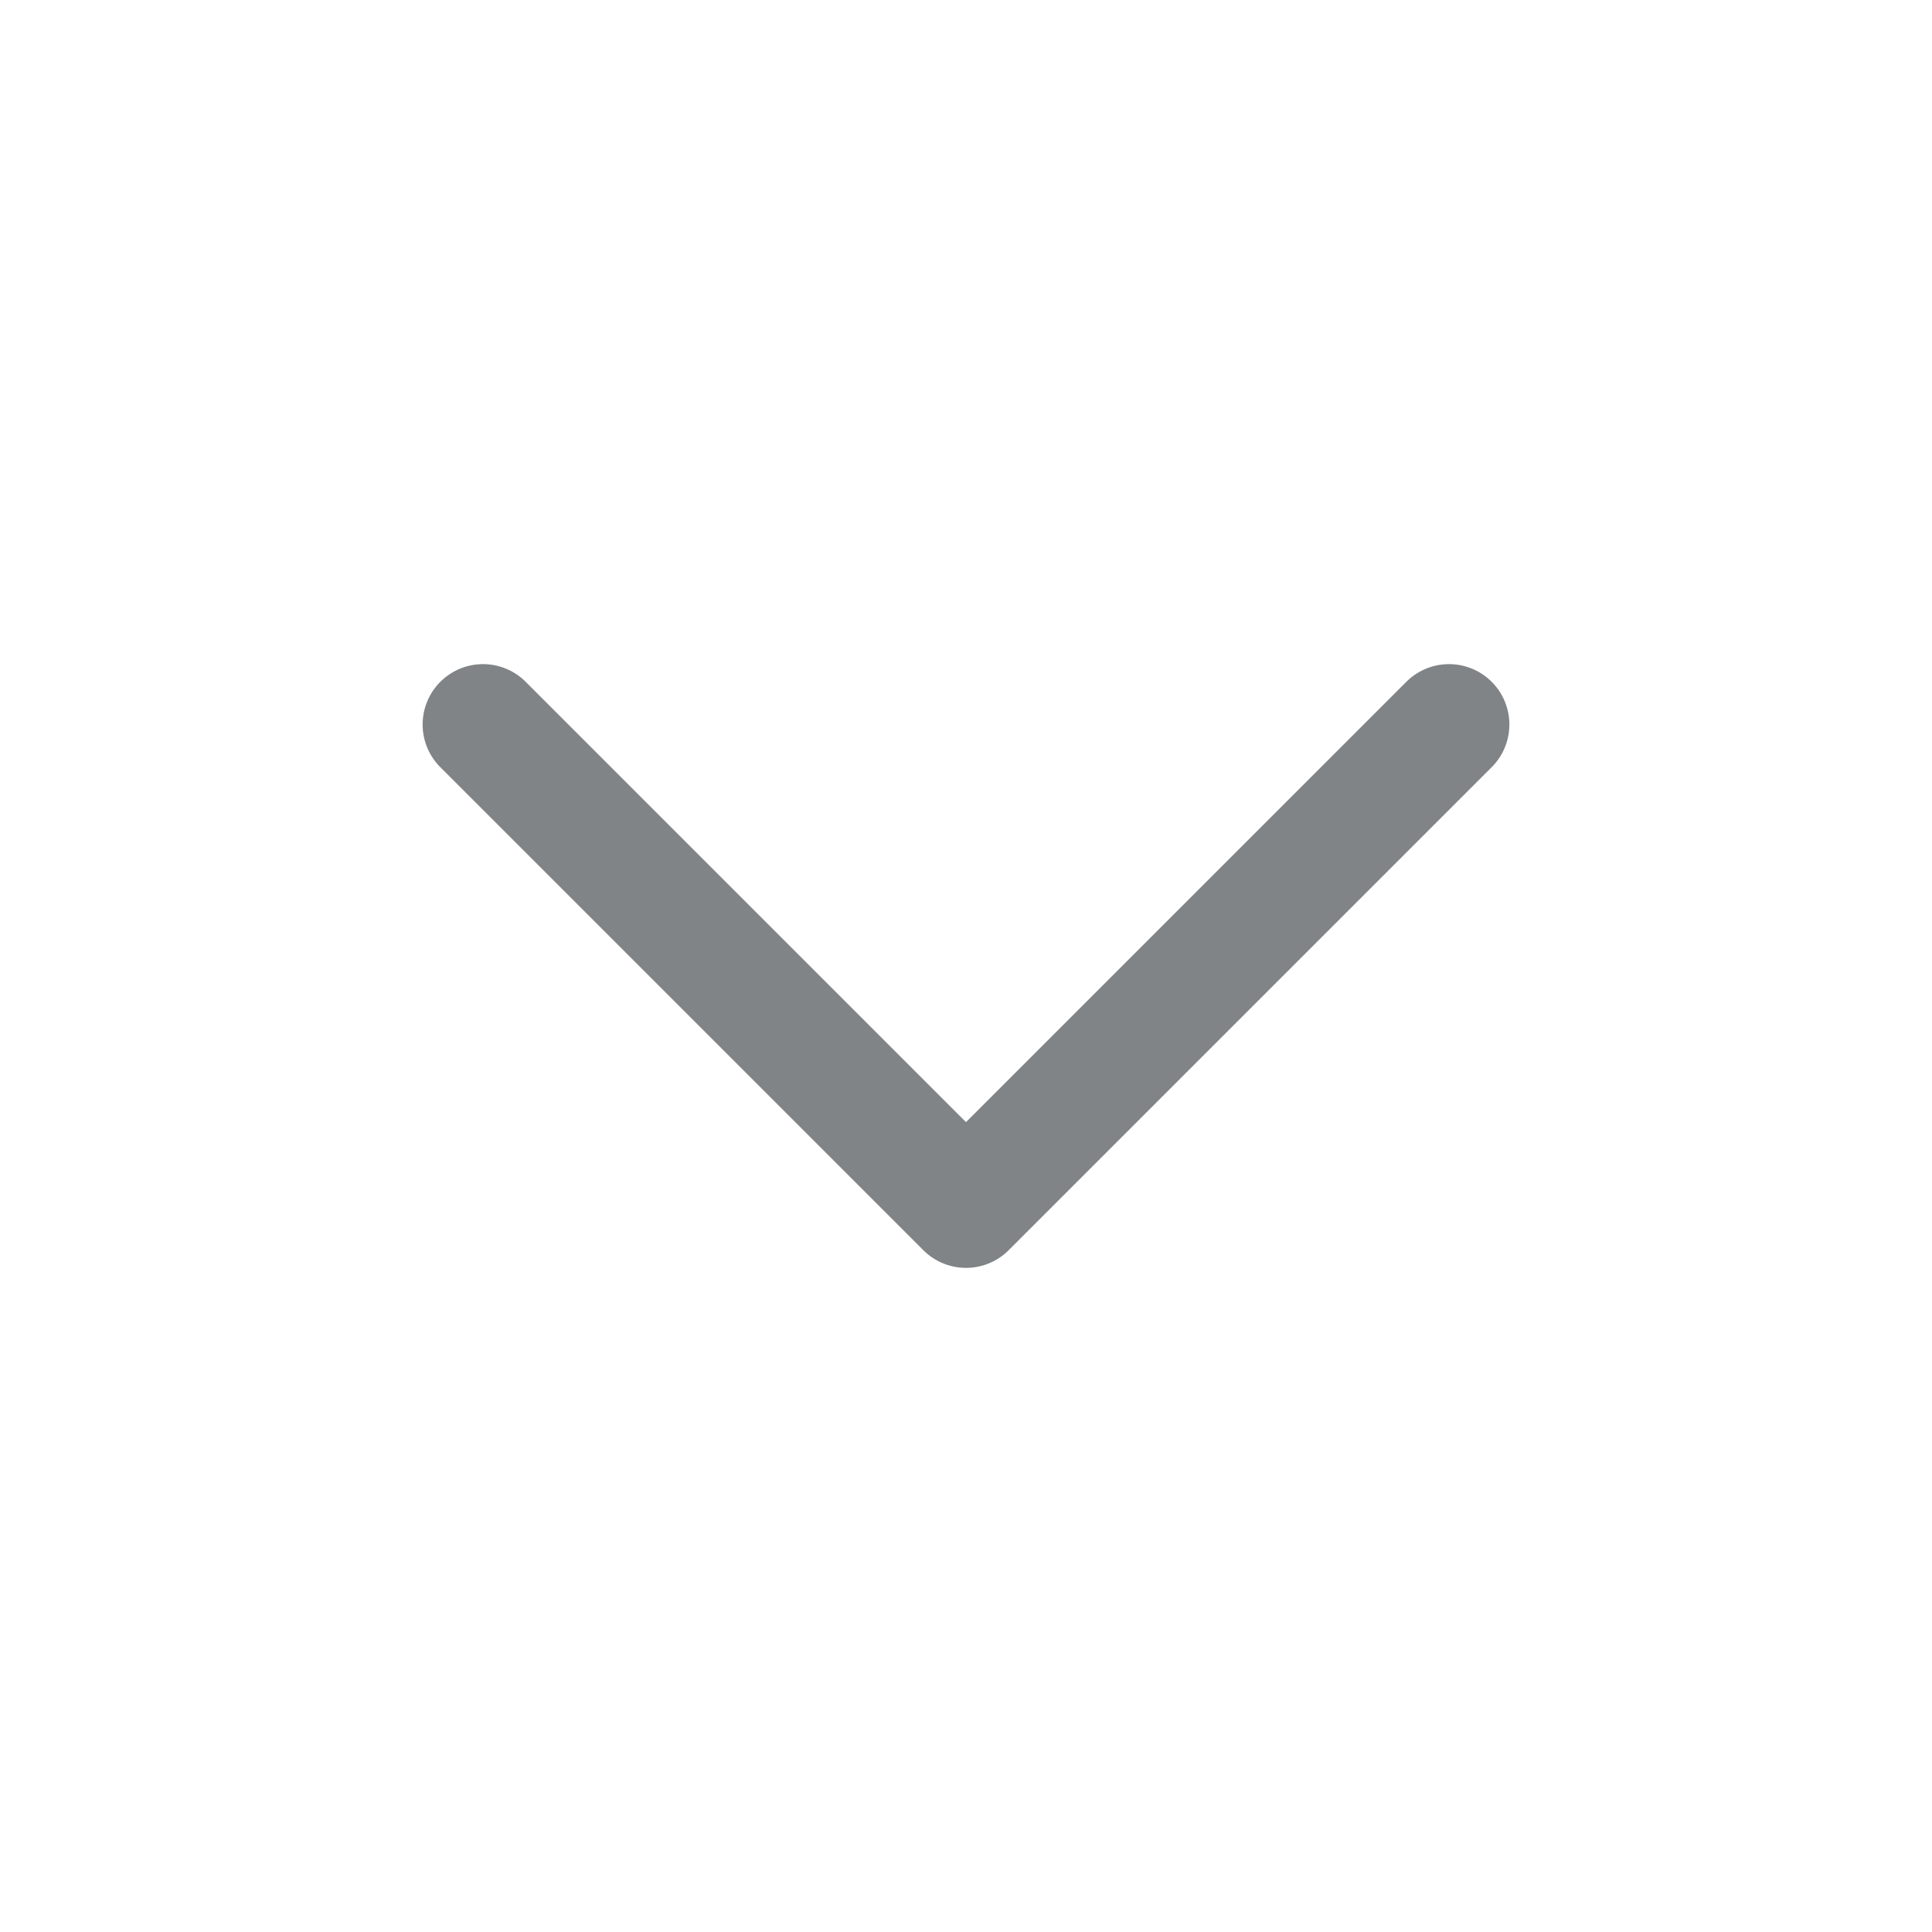 <svg width="32" height="32" viewBox="0 0 32 32" fill="none" xmlns="http://www.w3.org/2000/svg">
<path d="M8 12L16 20L24 12" stroke="#808486" stroke-width="2" stroke-linecap="round" stroke-linejoin="round"/>
</svg>

